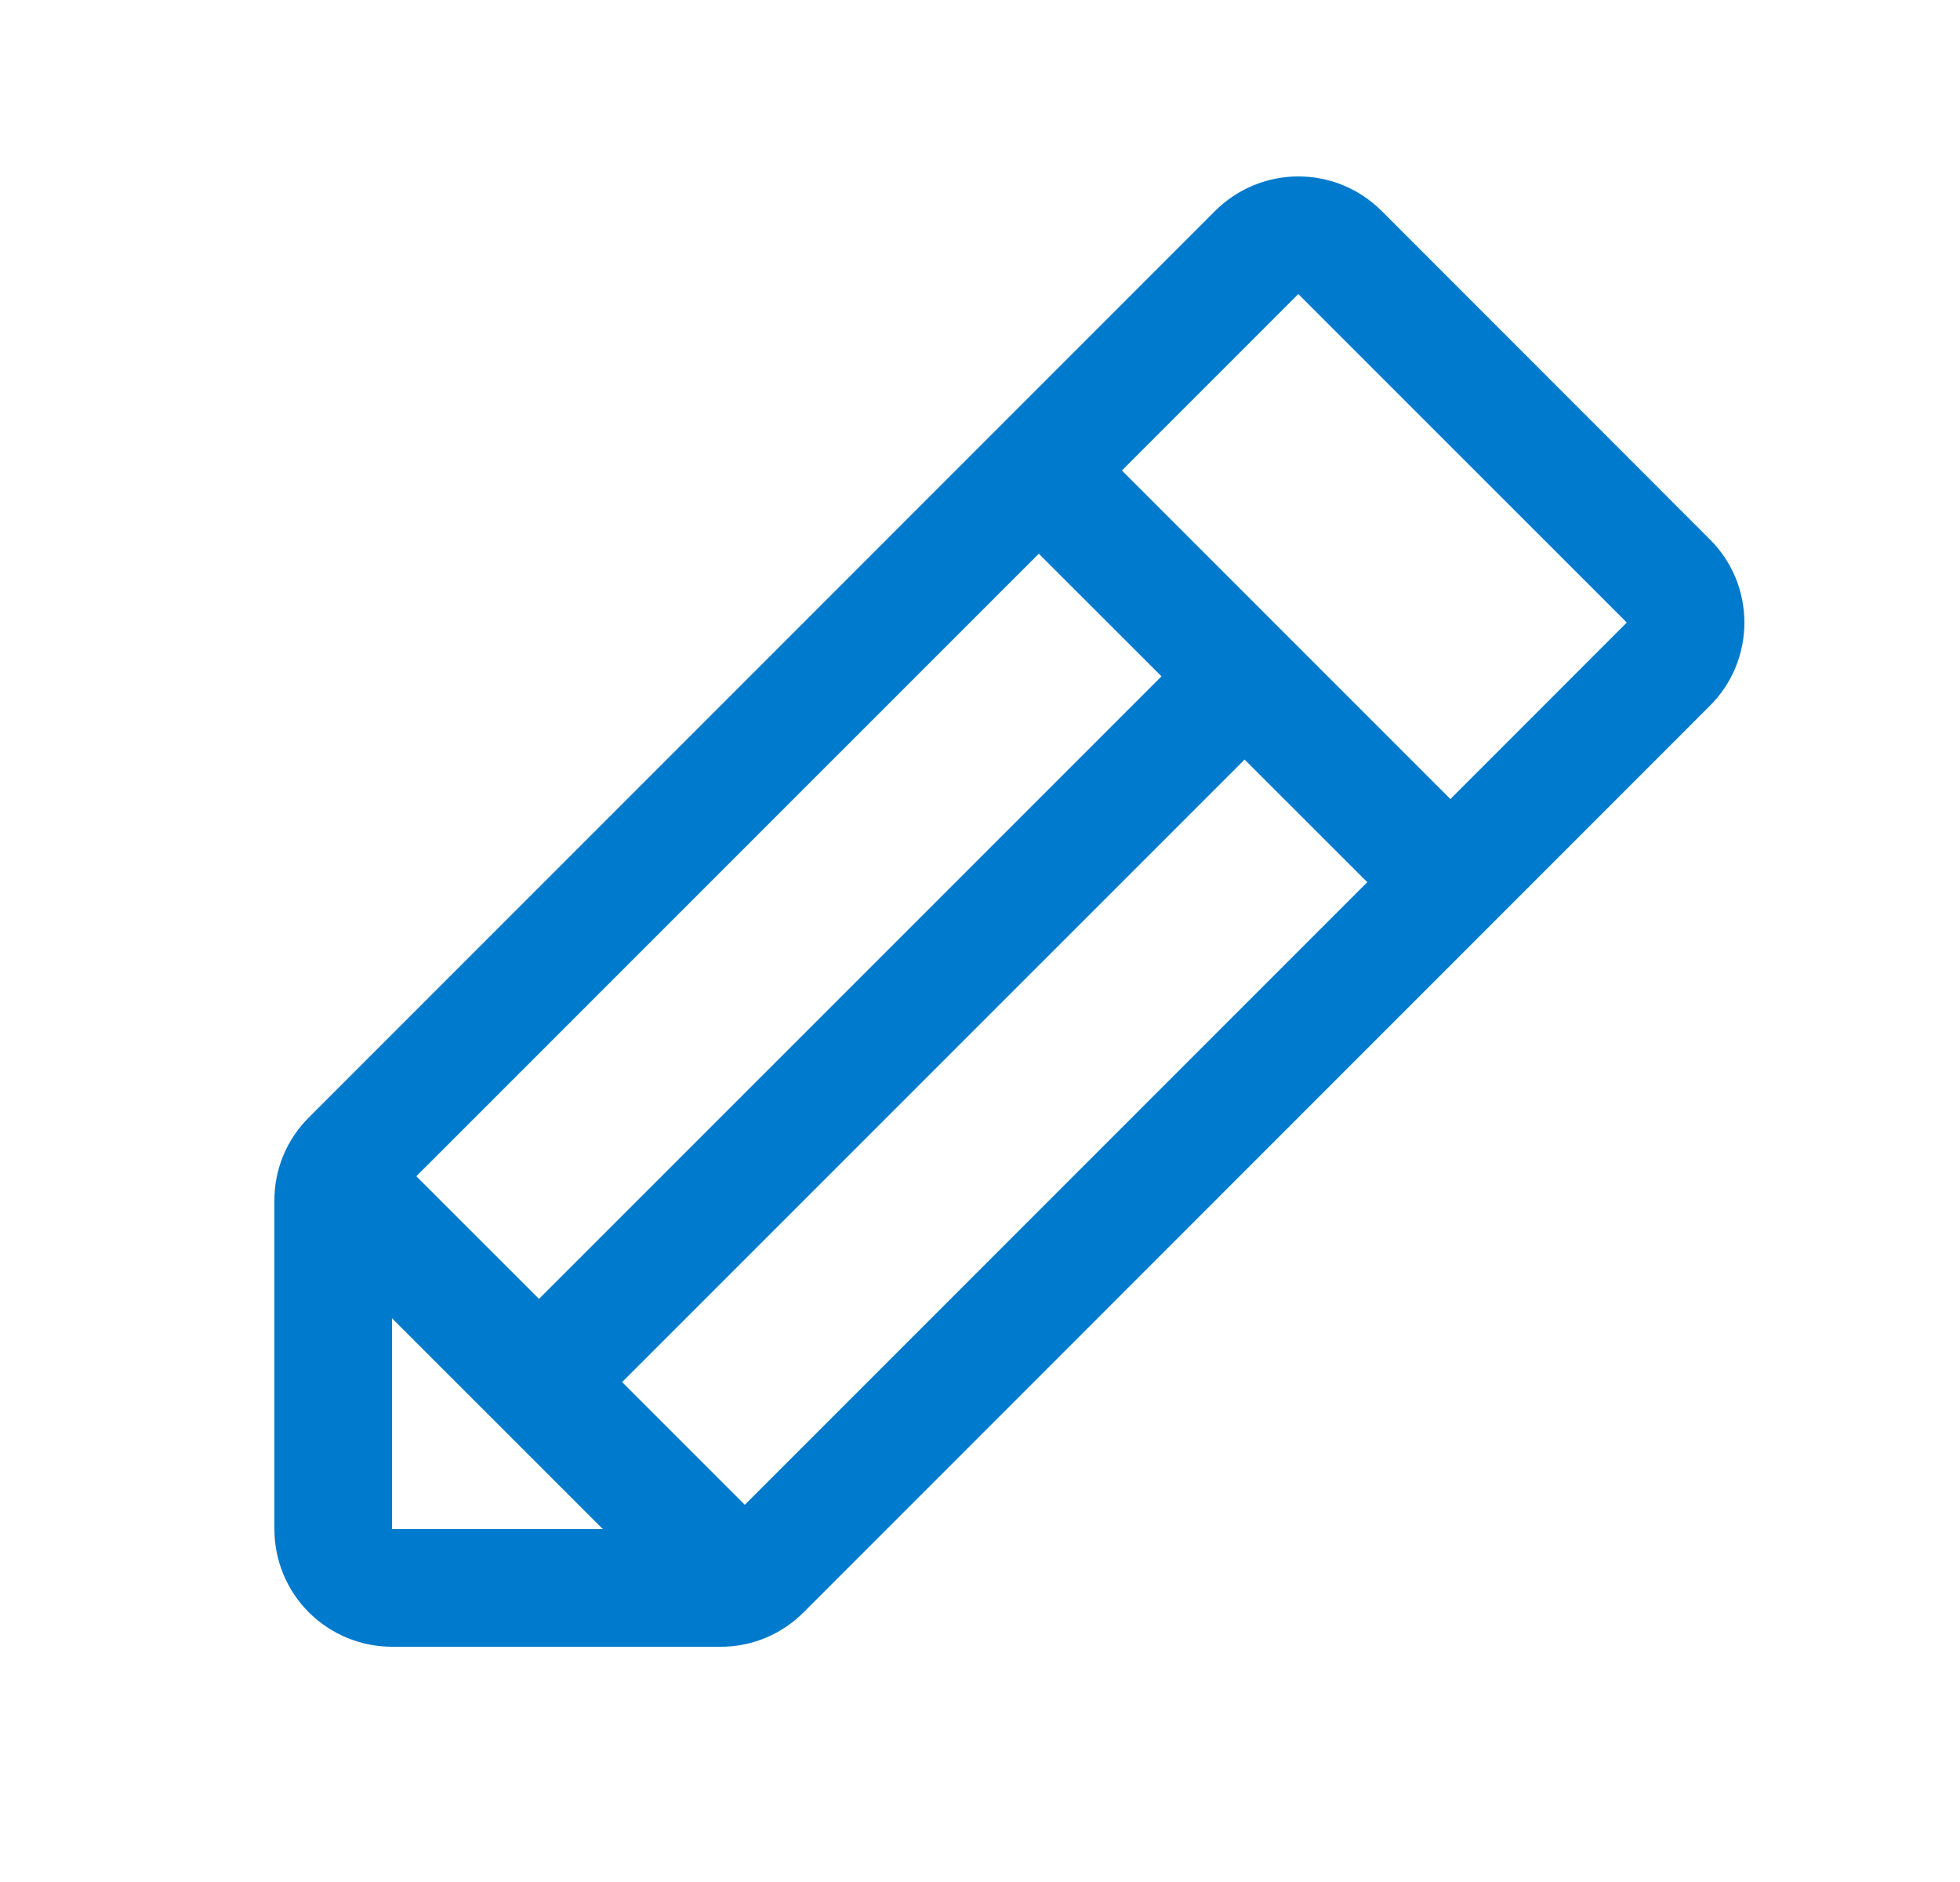 <svg width="25" height="24" viewBox="0 0 25 24" fill="none" xmlns="http://www.w3.org/2000/svg">
<path d="M21.81 6.879L17.622 2.689C17.482 2.55 17.317 2.439 17.135 2.364C16.953 2.288 16.758 2.25 16.561 2.25C16.364 2.25 16.169 2.288 15.987 2.364C15.805 2.439 15.639 2.55 15.5 2.689L3.94 14.25C3.8 14.389 3.689 14.554 3.613 14.736C3.538 14.918 3.499 15.114 3.5 15.31V19.5C3.5 19.898 3.658 20.28 3.939 20.561C4.221 20.842 4.602 21 5 21H9.19C9.387 21.001 9.582 20.962 9.764 20.887C9.946 20.811 10.111 20.7 10.25 20.561L21.81 9C21.95 8.861 22.06 8.696 22.136 8.514C22.211 8.332 22.25 8.136 22.25 7.939C22.25 7.742 22.211 7.547 22.136 7.365C22.06 7.183 21.95 7.018 21.81 6.879ZM5.31 15L13.25 7.061L14.815 8.625L6.875 16.564L5.31 15ZM5 16.811L7.69 19.5H5V16.811ZM9.5 19.19L7.935 17.625L15.875 9.686L17.44 11.25L9.5 19.19ZM18.5 10.19L14.31 6L16.56 3.75L20.75 7.939L18.5 10.19Z" fill="#007ACD"/>
</svg>

